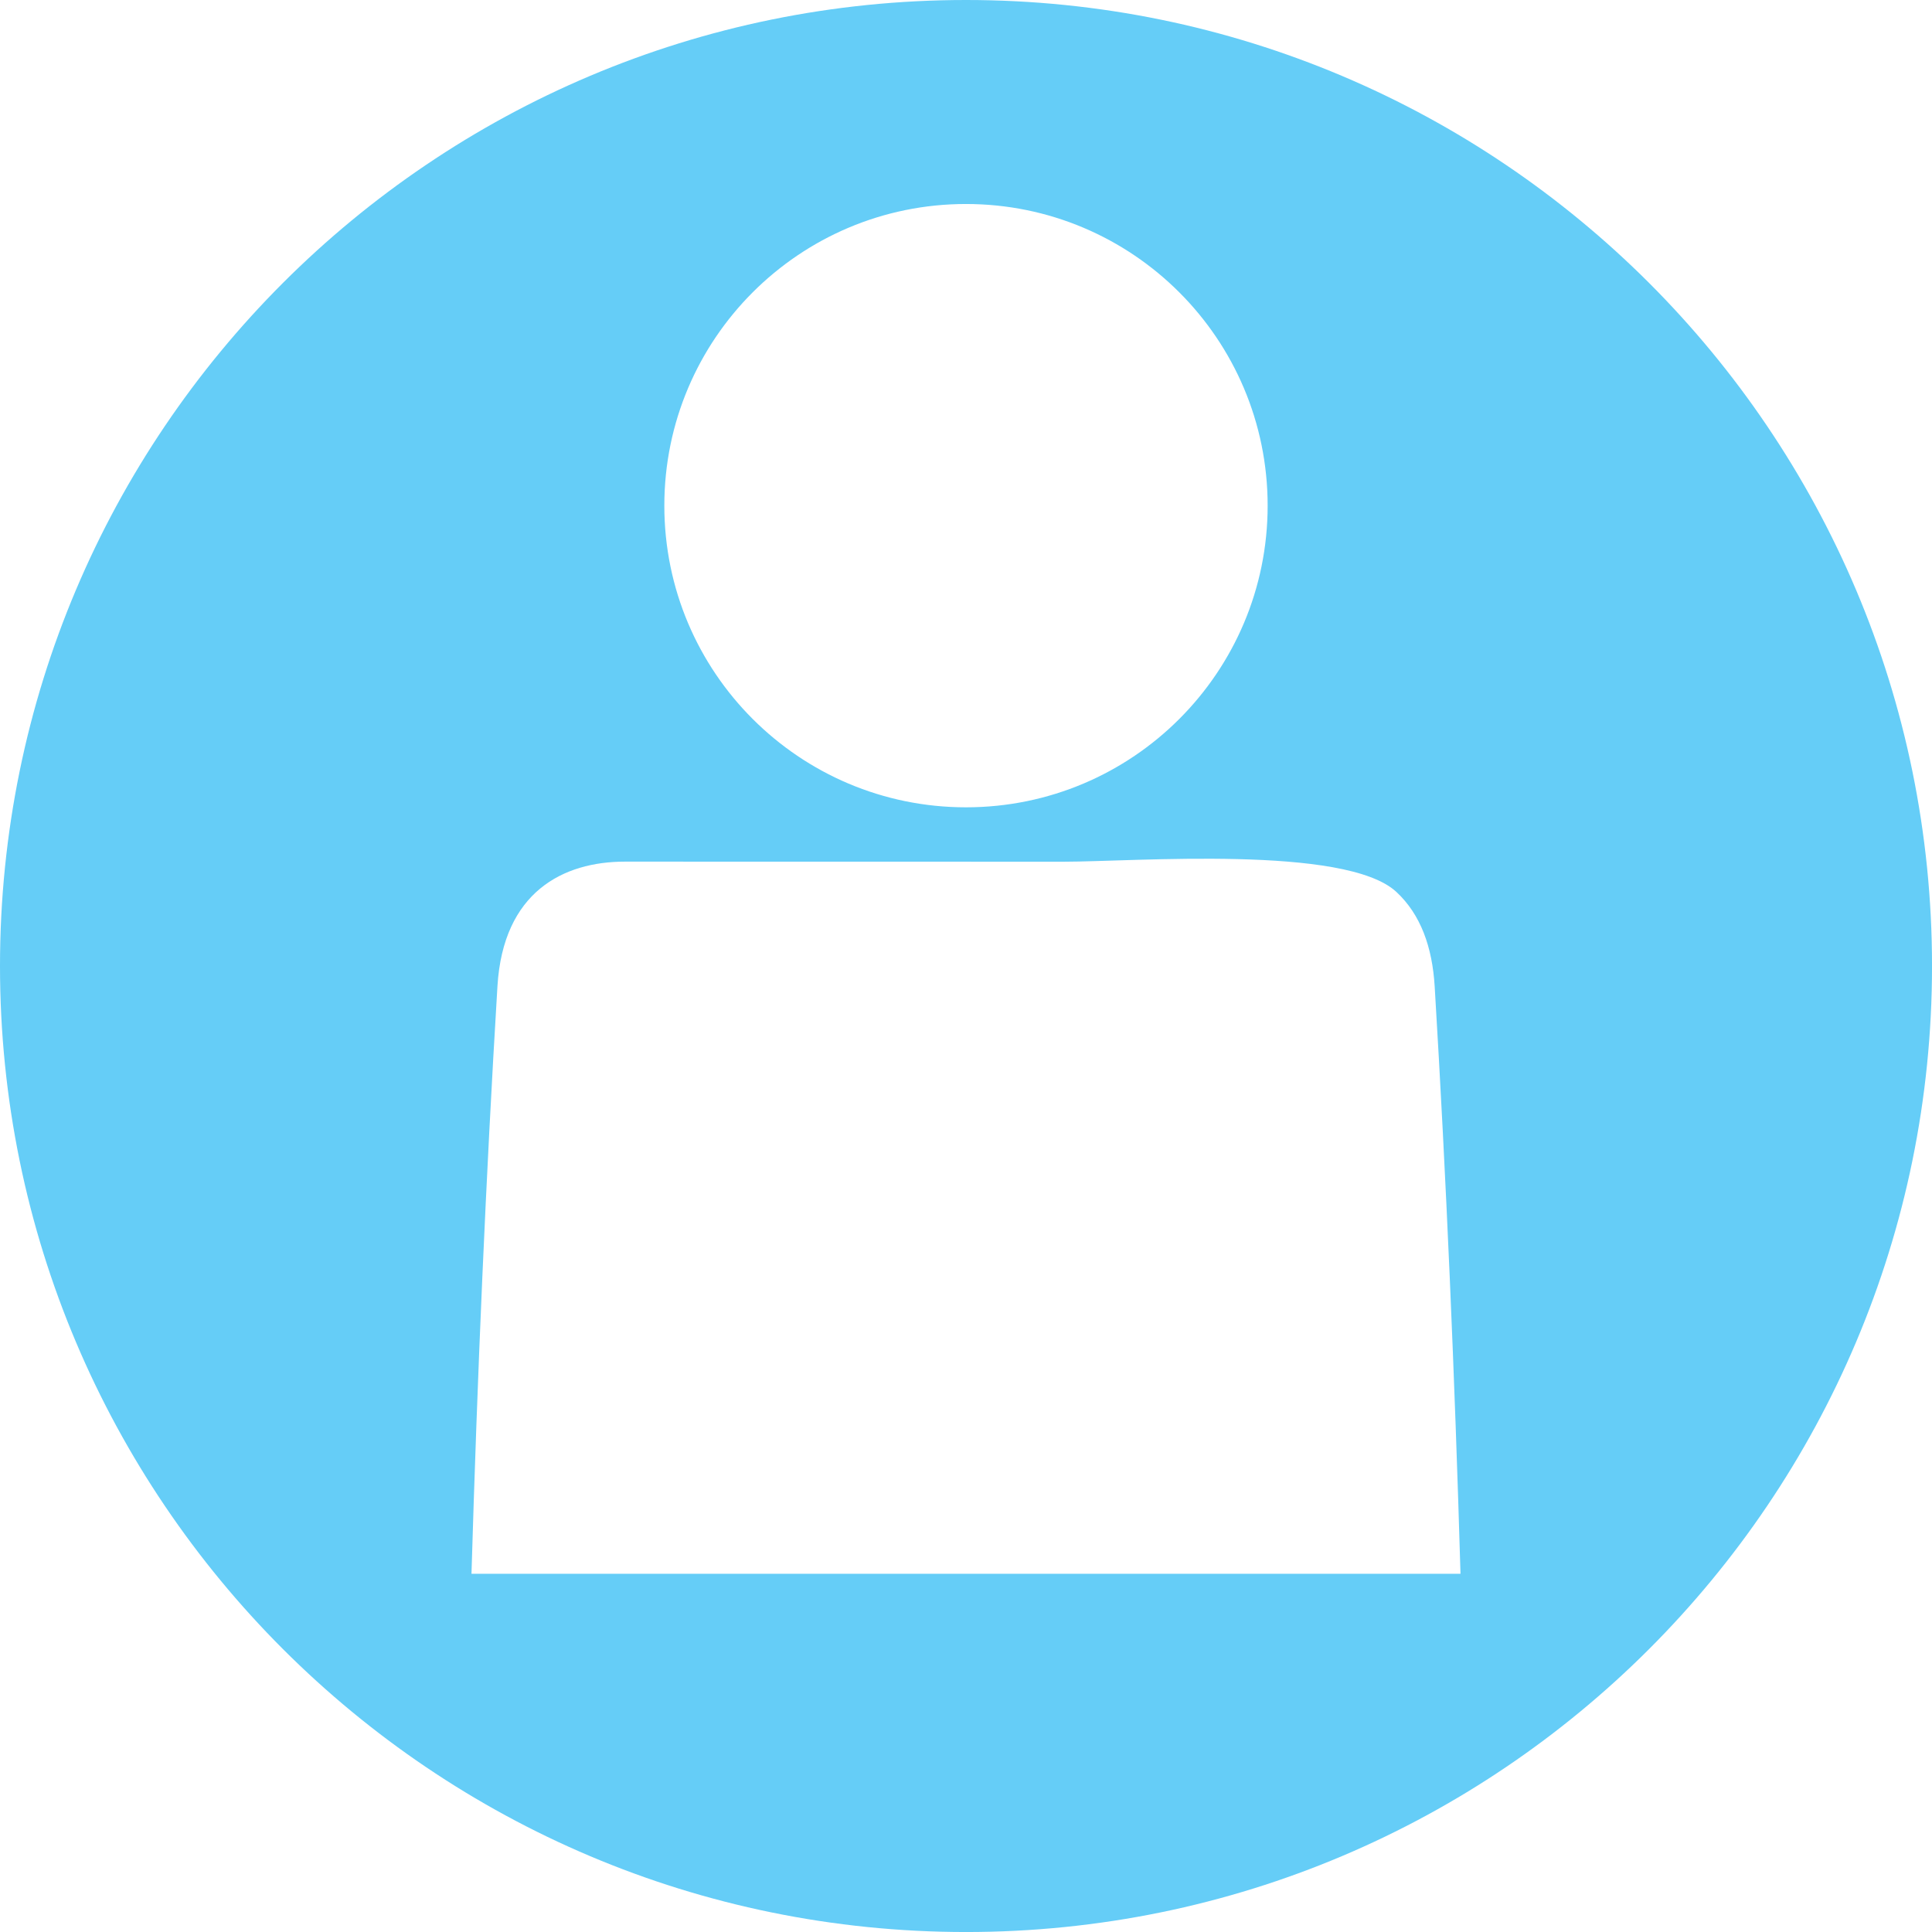 <?xml version="1.0" encoding="utf-8"?>
<!-- Generator: Adobe Illustrator 16.0.4, SVG Export Plug-In . SVG Version: 6.00 Build 0)  -->
<!DOCTYPE svg PUBLIC "-//W3C//DTD SVG 1.1//EN" "http://www.w3.org/Graphics/SVG/1.1/DTD/svg11.dtd">
<svg version="1.1" id="Layer_1" xmlns="http://www.w3.org/2000/svg" xmlns:xlink="http://www.w3.org/1999/xlink" x="0px" y="0px"
	 width="99.271px" height="99.271px" viewBox="0 0 99.271 99.271" enable-background="new 0 0 99.271 99.271" xml:space="preserve">
<g>
	<path fill="#65CDF7" d="M0,49.635C0,22.223,22.223,0,49.635,0c27.414,0,49.637,22.223,49.637,49.635
		c0,27.414-22.223,49.637-49.637,49.637C22.223,99.271,0,77.049,0,49.635z M32.105,44.273c-3.145,0-6.252,1.539-6.545,6.404
		c-0.596,9.854-1.033,20.006-1.334,30.188h50.818c-0.297-10.178-0.732-20.326-1.326-30.174C73.596,48.664,73,46.992,71.75,45.83
		c-2.611-2.428-13.463-1.553-17.102-1.553L32.105,44.273z M34.135,25.982c0,8.561,6.939,15.5,15.5,15.5s15.5-6.939,15.5-15.5
		s-6.939-15.5-15.5-15.5S34.135,17.422,34.135,25.982z"/>
</g>
</svg>
